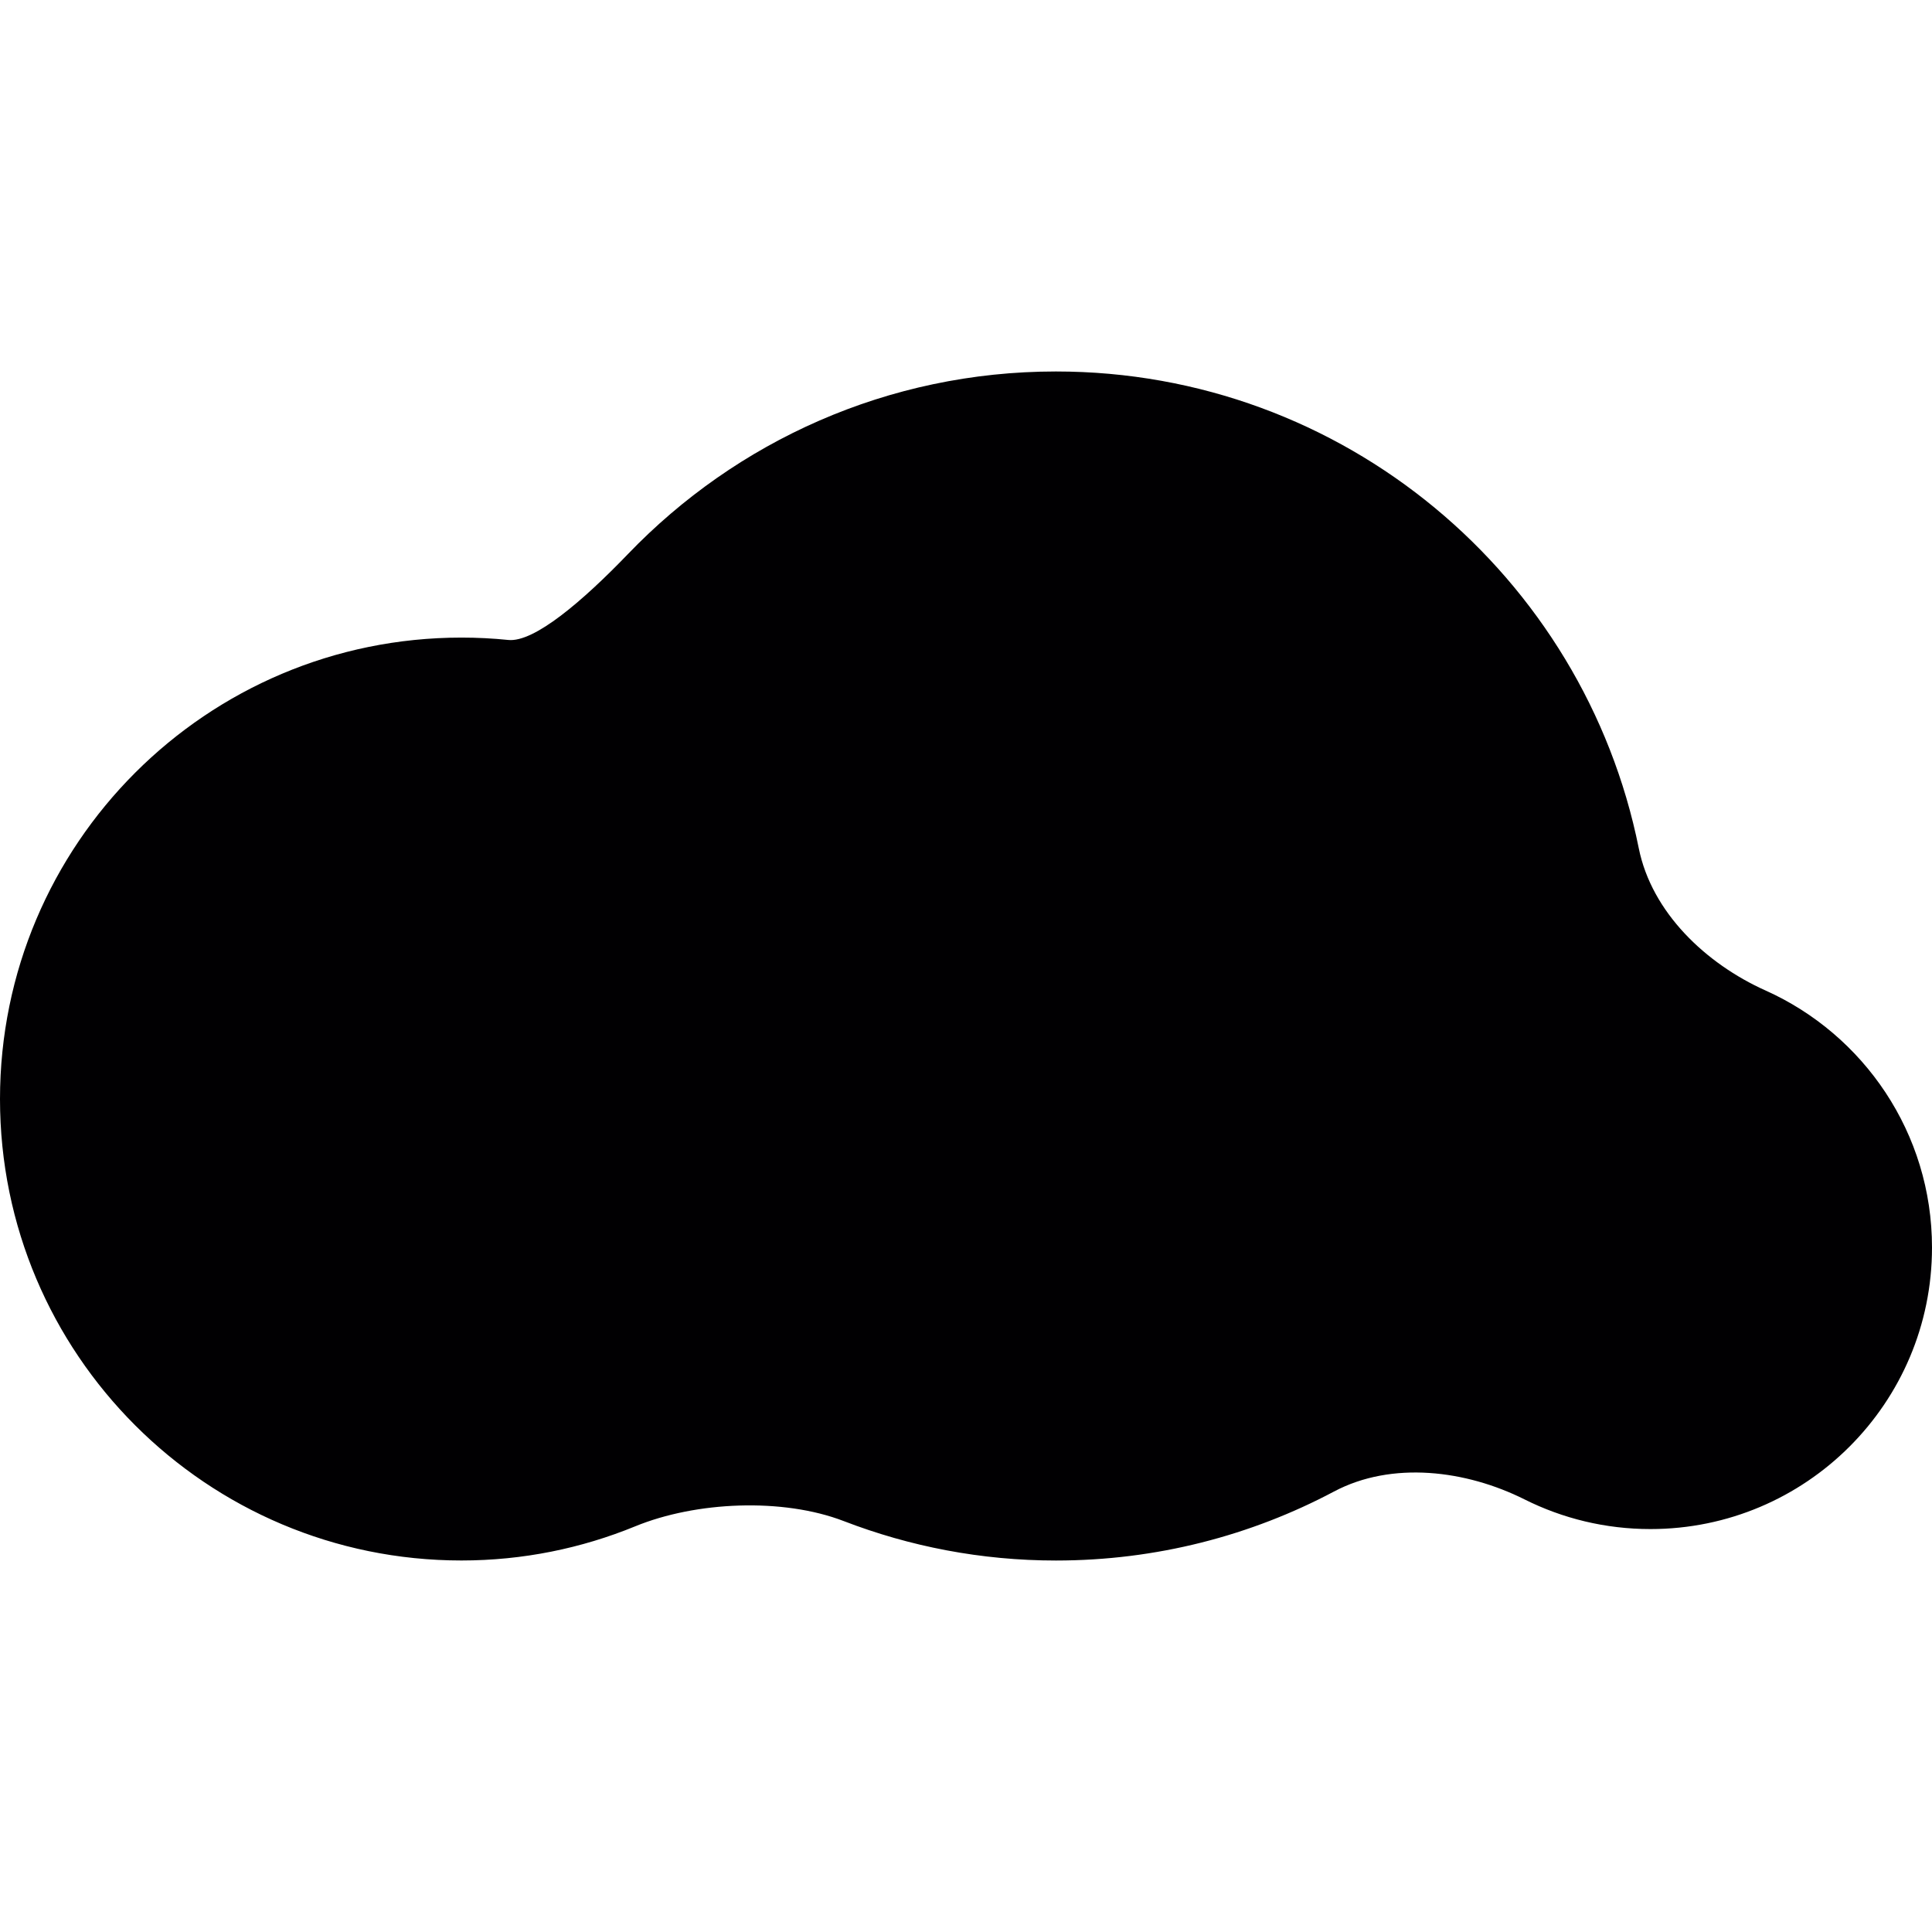 <?xml version="1.0" encoding="iso-8859-1"?>
<!-- Uploaded to: SVG Repo, www.svgrepo.com, Generator: SVG Repo Mixer Tools -->
<svg height="800px" width="800px" version="1.1" id="Capa_1" xmlns="http://www.w3.org/2000/svg" xmlns:xlink="http://www.w3.org/1999/xlink" 
	 viewBox="0 0 48.831 48.831" xml:space="preserve">
<g>
	<path style="fill:#010002;" d="M41.419,21.436c-1.383-6.872-7.453-12.047-14.731-12.047c-4.252,0-8.084,1.772-10.814,4.612
		c-1.148,1.194-2.373,2.24-3.026,2.174c-0.39-0.04-0.786-0.06-1.185-0.06C5.222,16.115,0,21.336,0,27.778
		s5.223,11.663,11.663,11.663c1.556,0,3.036-0.308,4.391-0.863c1.533-0.629,3.727-0.728,5.274-0.132
		c1.664,0.641,3.471,0.996,5.361,0.996c2.539,0,4.931-0.631,7.028-1.744c1.464-0.776,3.336-0.542,4.817,0.2
		c0.957,0.479,2.038,0.749,3.181,0.749c3.93,0,7.116-3.186,7.116-7.116c0-2.893-1.726-5.382-4.204-6.495
		C43.115,24.359,41.745,23.061,41.419,21.436z"/>
</g>
</svg>